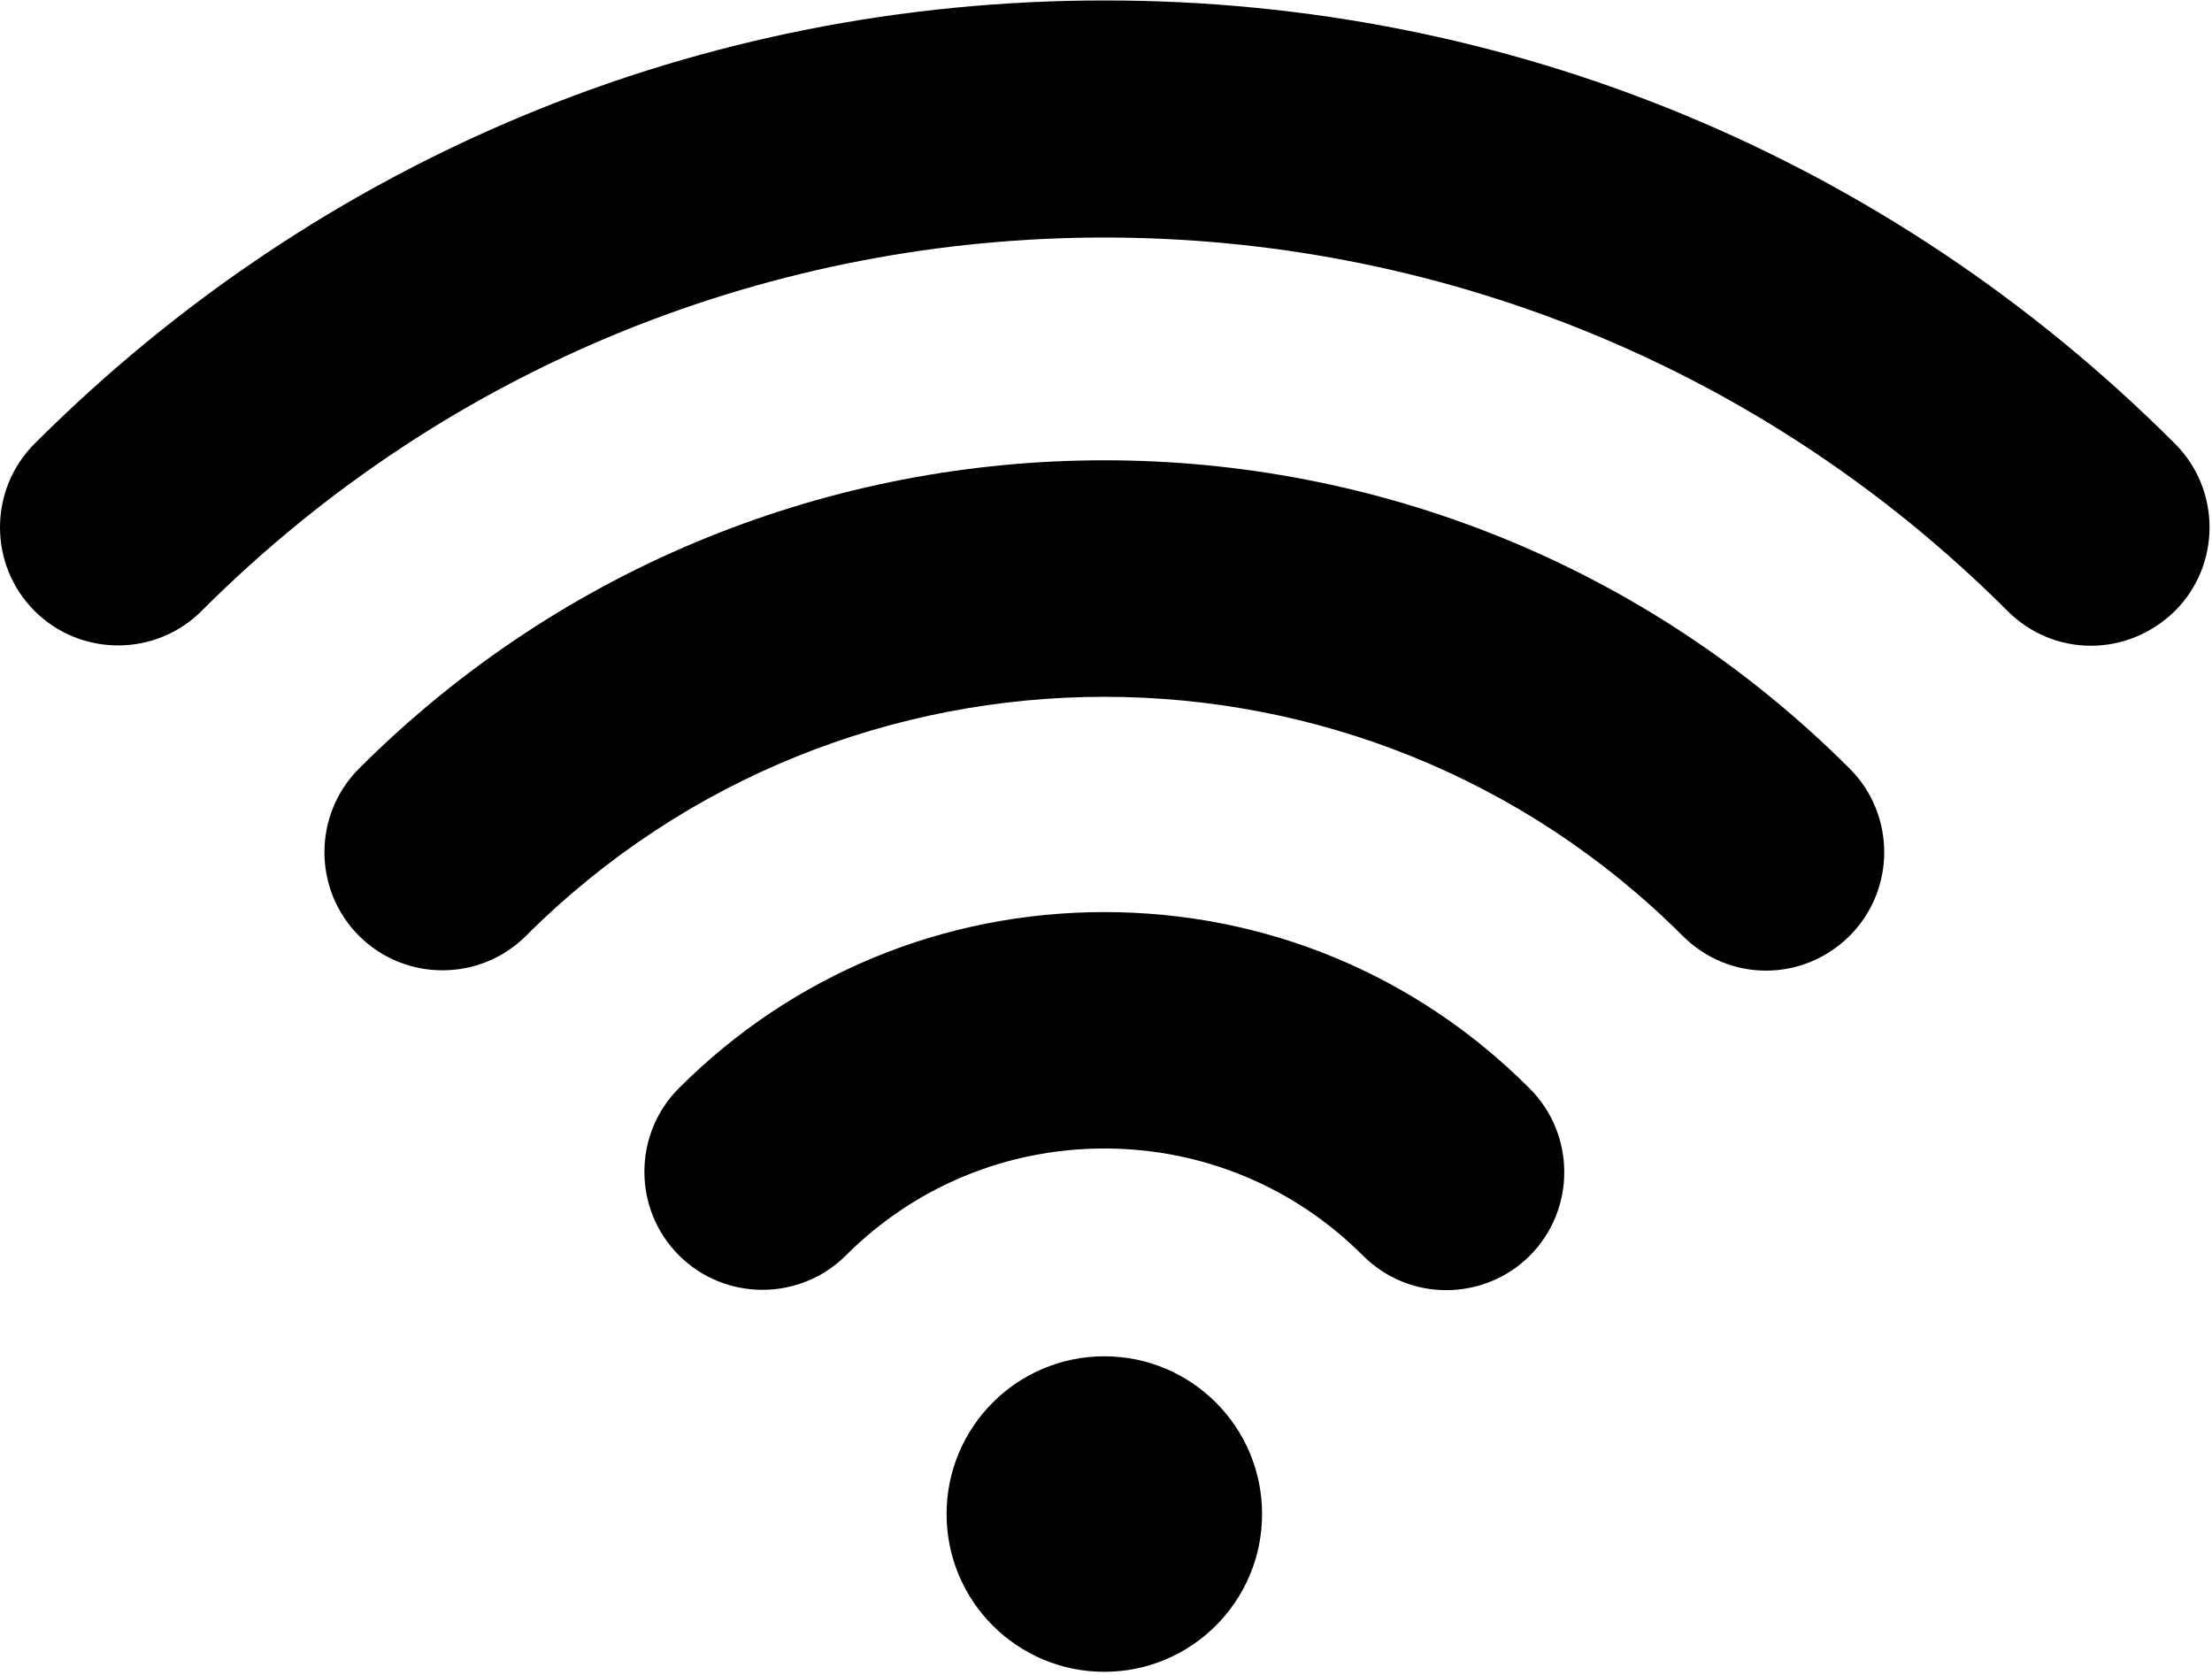 <?xml version="1.0" encoding="UTF-8"?>
<svg width="70px" height="53px" viewBox="0 0 70 53" version="1.1" xmlns="http://www.w3.org/2000/svg" xmlns:xlink="http://www.w3.org/1999/xlink">
    <title>travel</title>
    <g id="Page-1" stroke="none" stroke-width="1" fill="none" fill-rule="evenodd">
        <g id="01" transform="translate(-400, -5181)" fill="#000000" fill-rule="nonzero">
            <g id="travel" transform="translate(400, 5181.014)">
                <path d="M55.89,30.701 C54.929,30.701 53.981,30.333 53.246,29.598 C43.149,19.515 26.745,19.515 16.648,29.598 C15.191,31.055 12.816,31.055 11.359,29.598 C9.903,28.141 9.903,25.766 11.359,24.309 C24.369,11.299 45.525,11.299 58.535,24.309 C59.991,25.766 59.991,28.141 58.535,29.598 C57.799,30.333 56.838,30.701 55.89,30.701 Z" id="Path"></path>
                <path d="M45.765,40.812 C44.804,40.812 43.856,40.444 43.121,39.709 C40.943,37.531 38.03,36.329 34.947,36.329 C31.864,36.329 28.951,37.531 26.773,39.709 C25.317,41.166 22.941,41.166 21.484,39.709 C20.028,38.253 20.028,35.877 21.484,34.42 C25.076,30.828 29.856,28.848 34.947,28.848 C40.038,28.848 44.818,30.828 48.41,34.434 C49.866,35.891 49.866,38.267 48.41,39.723 C47.688,40.444 46.727,40.812 45.765,40.812 Z" id="Path"></path>
                <circle id="Oval" cx="34.947" cy="47.897" r="4.992"></circle>
                <path d="M66.171,20.42 C65.21,20.42 64.262,20.053 63.527,19.317 C47.759,3.564 22.135,3.564 6.381,19.317 C4.925,20.774 2.549,20.774 1.092,19.317 C-0.364,17.861 -0.364,15.485 1.092,14.028 C10.143,4.978 22.163,-7.9788028e-13 34.961,-7.9788028e-13 C47.759,-7.9788028e-13 59.779,4.978 68.83,14.028 C70.286,15.485 70.286,17.861 68.83,19.317 C68.08,20.053 67.119,20.42 66.171,20.42 Z" id="Path"></path>
            </g>
        </g>
    </g>
</svg>